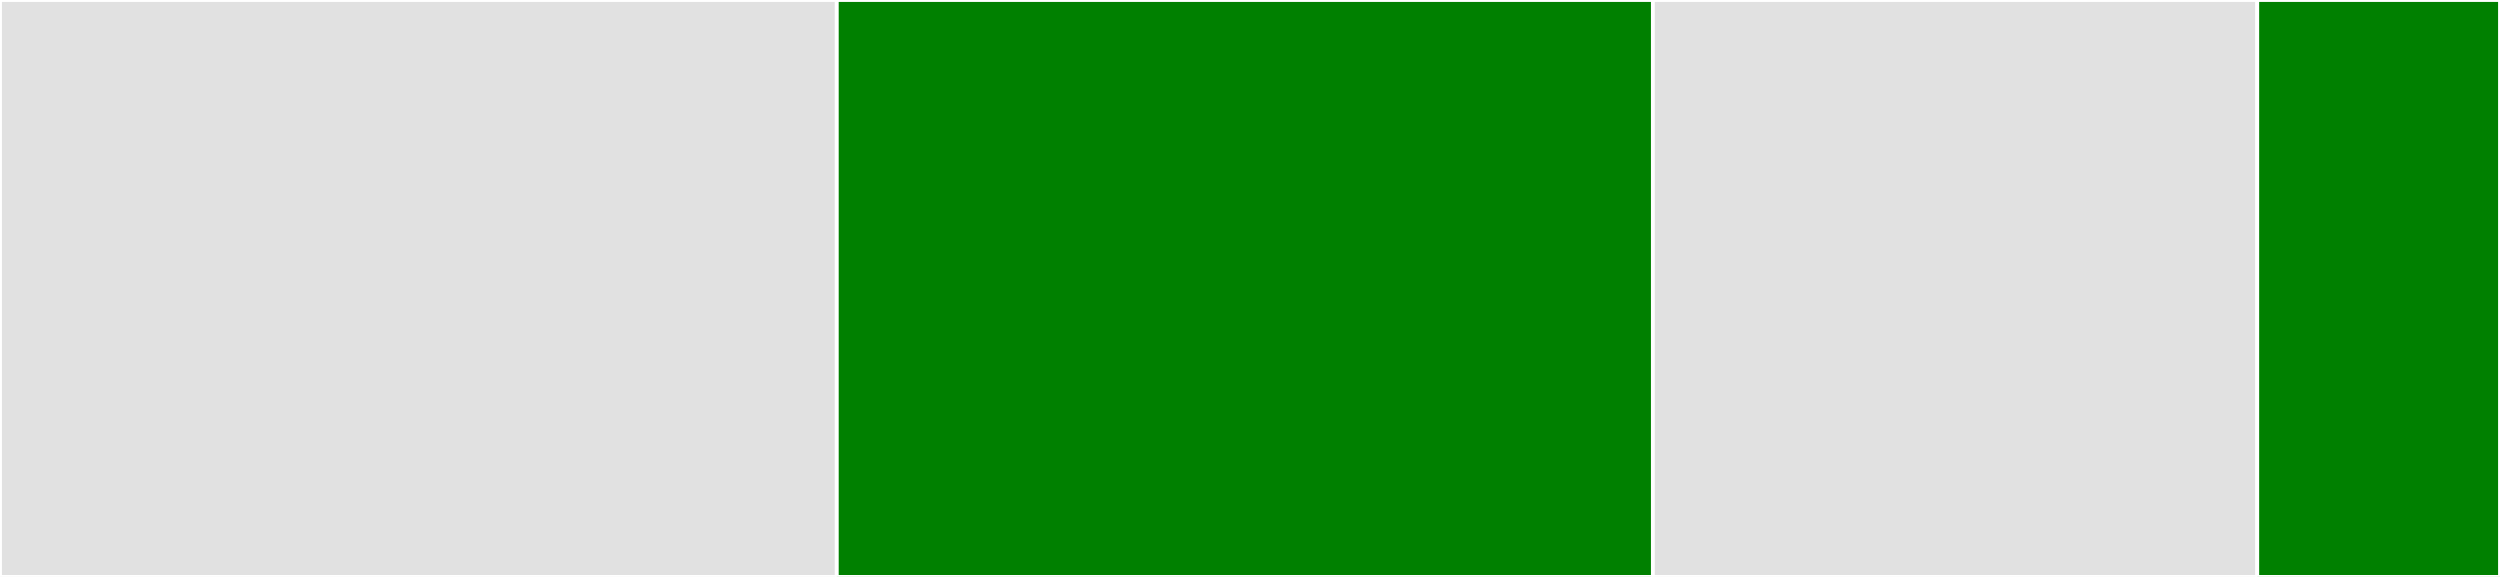 <svg baseProfile="full" width="650" height="150" viewBox="0 0 650 150" version="1.1"
xmlns="http://www.w3.org/2000/svg" xmlns:ev="http://www.w3.org/2001/xml-events"
xmlns:xlink="http://www.w3.org/1999/xlink">

<rect x="0" y="0" width="650" height="150" fill="#333333" stroke="none"/>

<style>rect.s{mask:url(#mask);}</style>
<defs>
  <pattern id="white" width="4" height="4" patternUnits="userSpaceOnUse" patternTransform="rotate(45)">
    <rect width="2" height="2" transform="translate(0,0)" fill="white"></rect>
  </pattern>
  <mask id="mask">
    <rect x="0" y="0" width="100%" height="100%" fill="url(#white)"></rect>
  </mask>
</defs>

<rect x="0" y="0" width="217.562" height="150.0" fill="#e1e1e1" stroke="white" stroke-width="1" class=" tooltipped" data-content="request.js"><title>request.js</title></rect>
<rect x="217.562" y="0" width="212.19" height="150.0" fill="green" stroke="white" stroke-width="1" class=" tooltipped" data-content="response.js"><title>response.js</title></rect>
<rect x="429.752" y="0" width="157.128" height="150.0" fill="#e1e1e1" stroke="white" stroke-width="1" class=" tooltipped" data-content="application.js"><title>application.js</title></rect>
<rect x="586.88" y="0" width="63.12" height="150" fill="green" stroke="white" stroke-width="1" class=" tooltipped" data-content="context.js"><title>context.js</title></rect>
</svg>